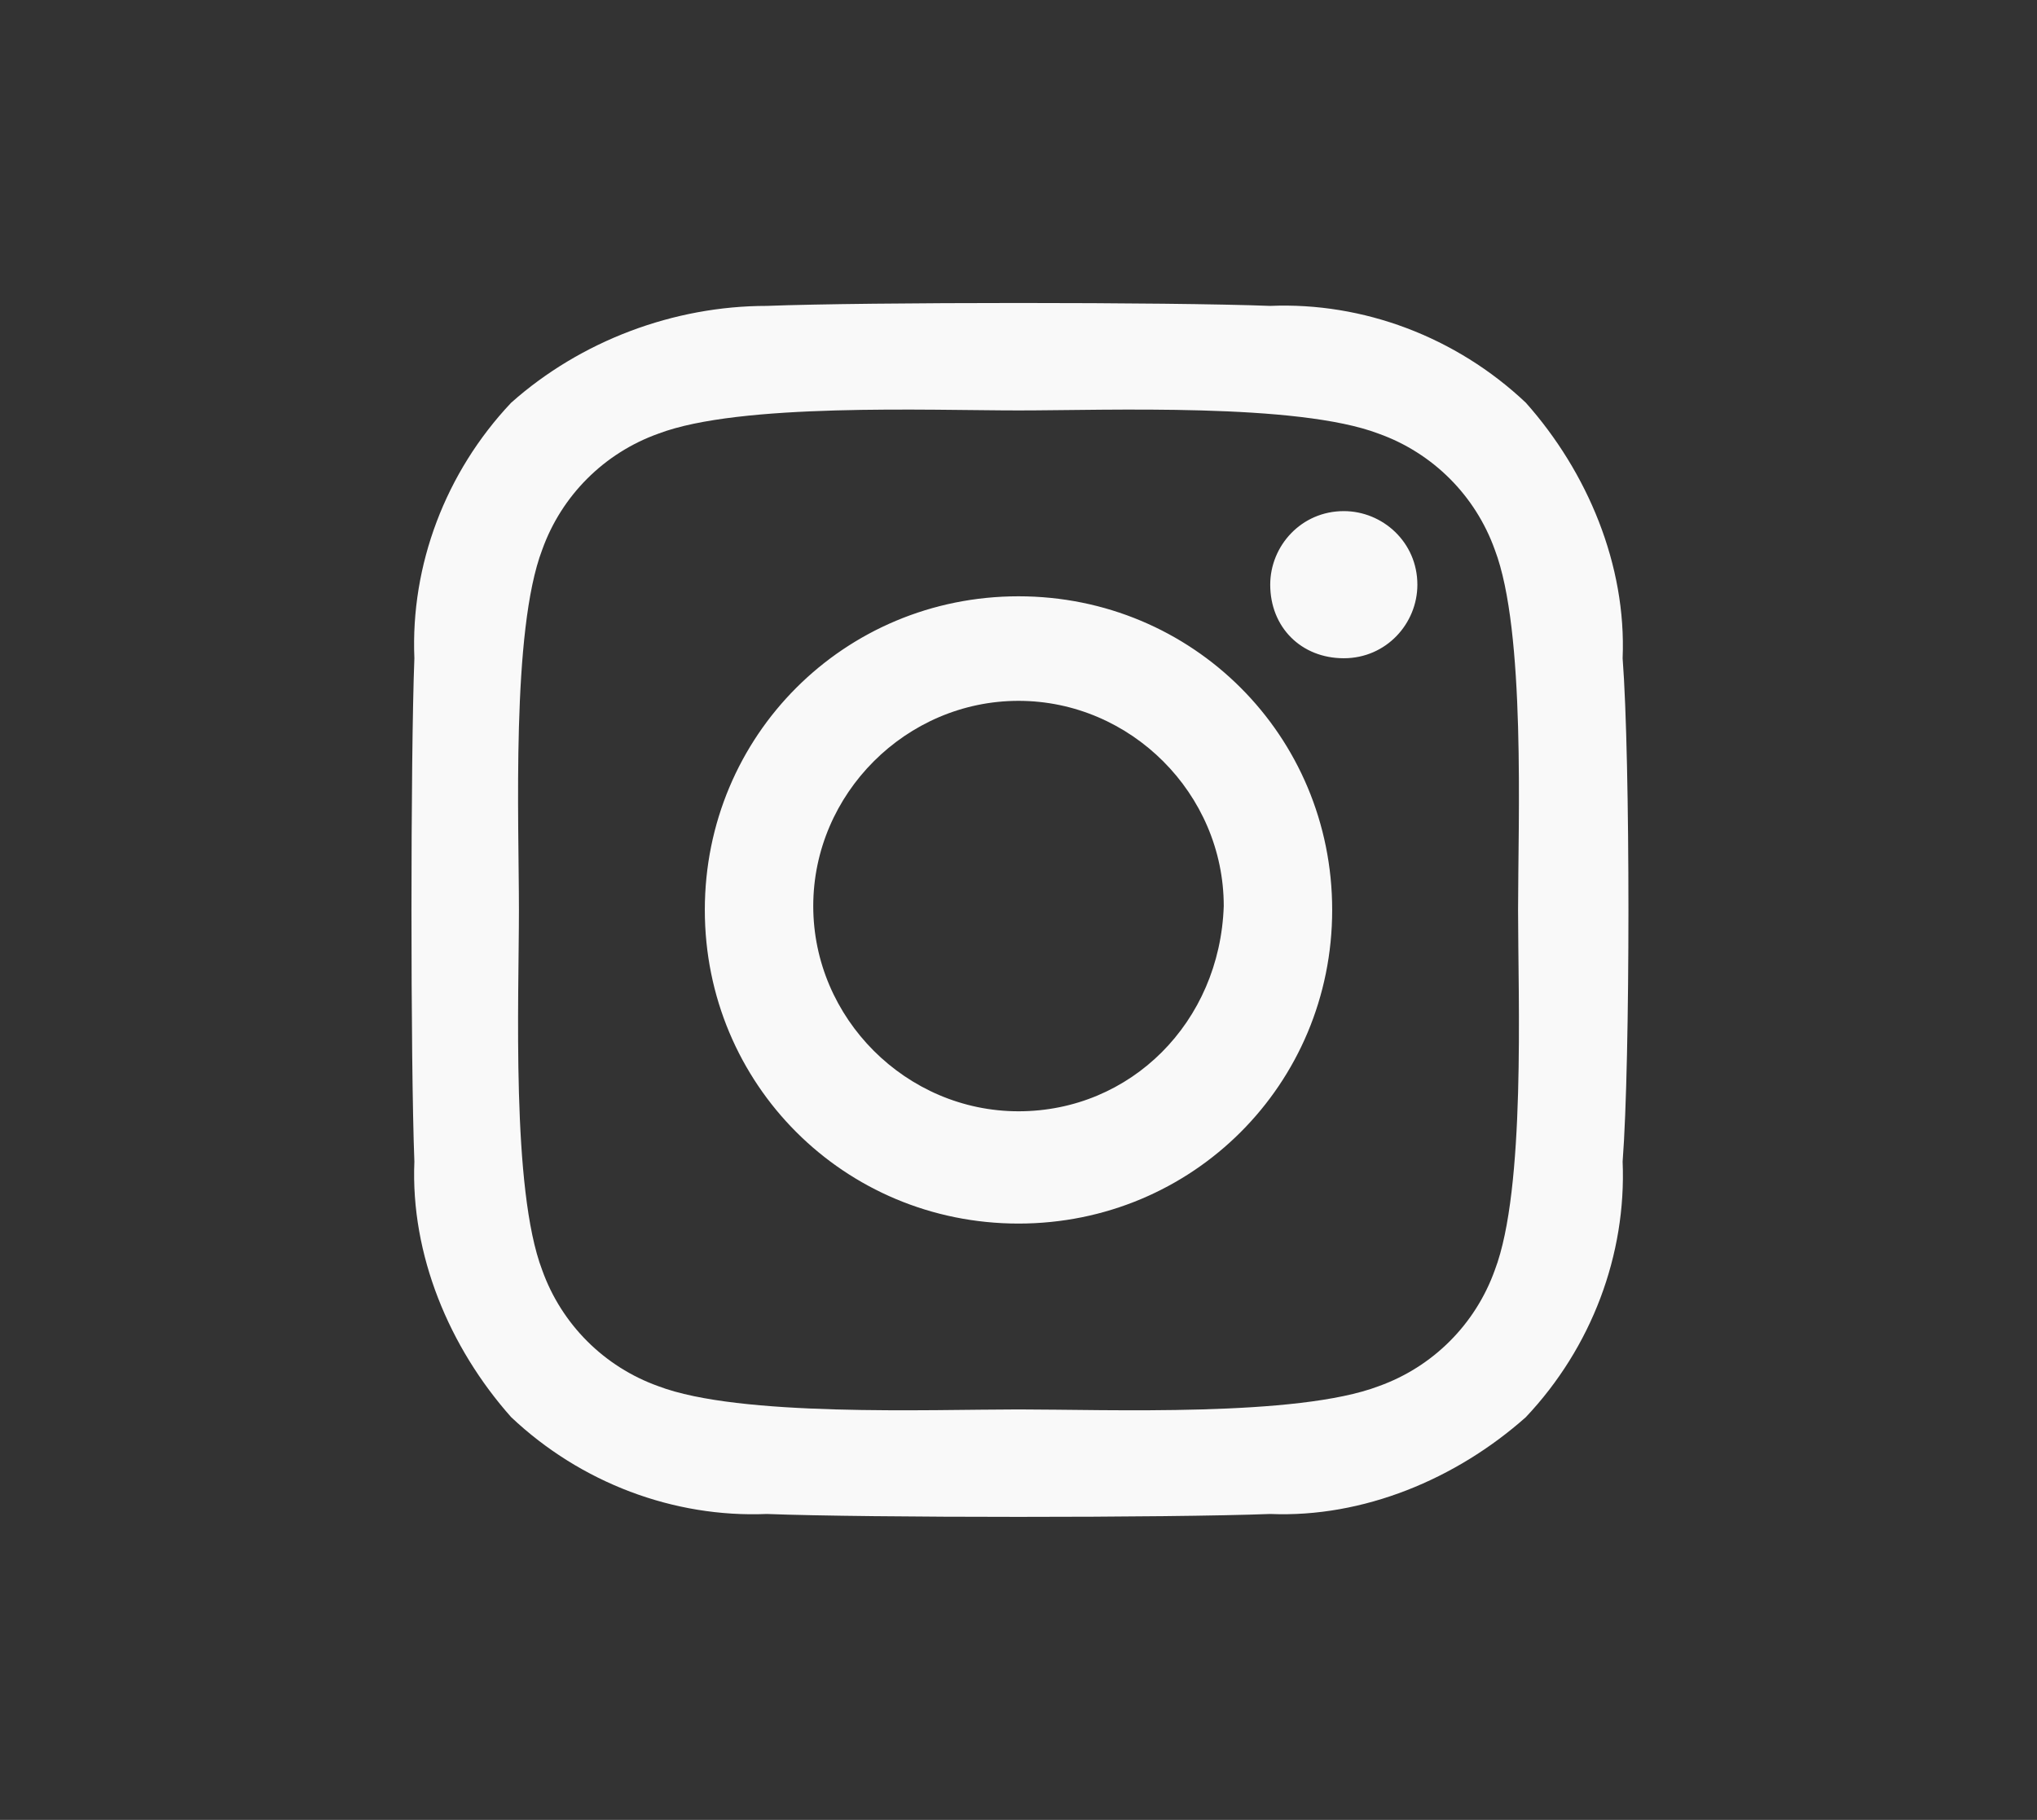 <?xml version="1.0" encoding="utf-8"?>
<!-- Generator: Adobe Illustrator 24.2.1, SVG Export Plug-In . SVG Version: 6.00 Build 0)  -->
<svg version="1.1" id="Layer_1" xmlns="http://www.w3.org/2000/svg" xmlns:xlink="http://www.w3.org/1999/xlink" x="0px" y="0px"
	 viewBox="0 0 52.6 47" style="enable-background:new 0 0 52.6 47;" xml:space="preserve">
<rect x="0" y="0" width="52.6" height="47" fill="#333333" stroke="none"/>
<style type="text/css">
	.st0{fill:#F9F9F9;}
</style>
<path id="Icon_awesome-instagram" class="st0" d="M26.3,15.4c-4.5,0-8.1,3.6-8.1,8.1s3.6,8.1,8.1,8.1s8.1-3.6,8.1-8.1
	C34.4,19,30.8,15.4,26.3,15.4C26.3,15.4,26.3,15.4,26.3,15.4z M26.3,28.7c-2.9,0-5.3-2.4-5.3-5.3c0-2.9,2.4-5.3,5.3-5.3
	c2.9,0,5.3,2.4,5.3,5.3v0C31.5,26.4,29.2,28.7,26.3,28.7z M36.6,15.1c0,1-0.8,1.9-1.9,1.9s-1.9-0.8-1.9-1.9c0-1,0.8-1.9,1.9-1.9
	C35.7,13.2,36.6,14,36.6,15.1C36.6,15.1,36.6,15.1,36.6,15.1z M41.9,17c0.1-2.4-0.9-4.8-2.5-6.6c-1.8-1.7-4.2-2.6-6.6-2.5
	c-2.6-0.1-10.4-0.1-13,0c-2.4,0-4.8,0.9-6.6,2.5c-1.7,1.8-2.6,4.2-2.5,6.6c-0.1,2.6-0.1,10.4,0,13c-0.1,2.4,0.9,4.8,2.5,6.6
	c1.8,1.7,4.2,2.6,6.6,2.5c2.6,0.1,10.4,0.1,13,0c2.4,0.1,4.8-0.9,6.6-2.5c1.7-1.8,2.6-4.2,2.5-6.6C42.1,27.4,42.1,19.6,41.9,17
	L41.9,17z M38.6,32.8c-0.5,1.4-1.6,2.5-3,3c-2.1,0.8-7,0.6-9.3,0.6s-7.2,0.2-9.3-0.6c-1.4-0.5-2.5-1.6-3-3c-0.8-2.1-0.6-7-0.6-9.3
	s-0.2-7.2,0.6-9.3c0.5-1.4,1.6-2.5,3-3c2.1-0.8,7-0.6,9.3-0.6s7.2-0.2,9.3,0.6c1.4,0.5,2.5,1.6,3,3c0.8,2.1,0.6,7,0.6,9.3
	S39.4,30.7,38.6,32.8z"/>
</svg>
